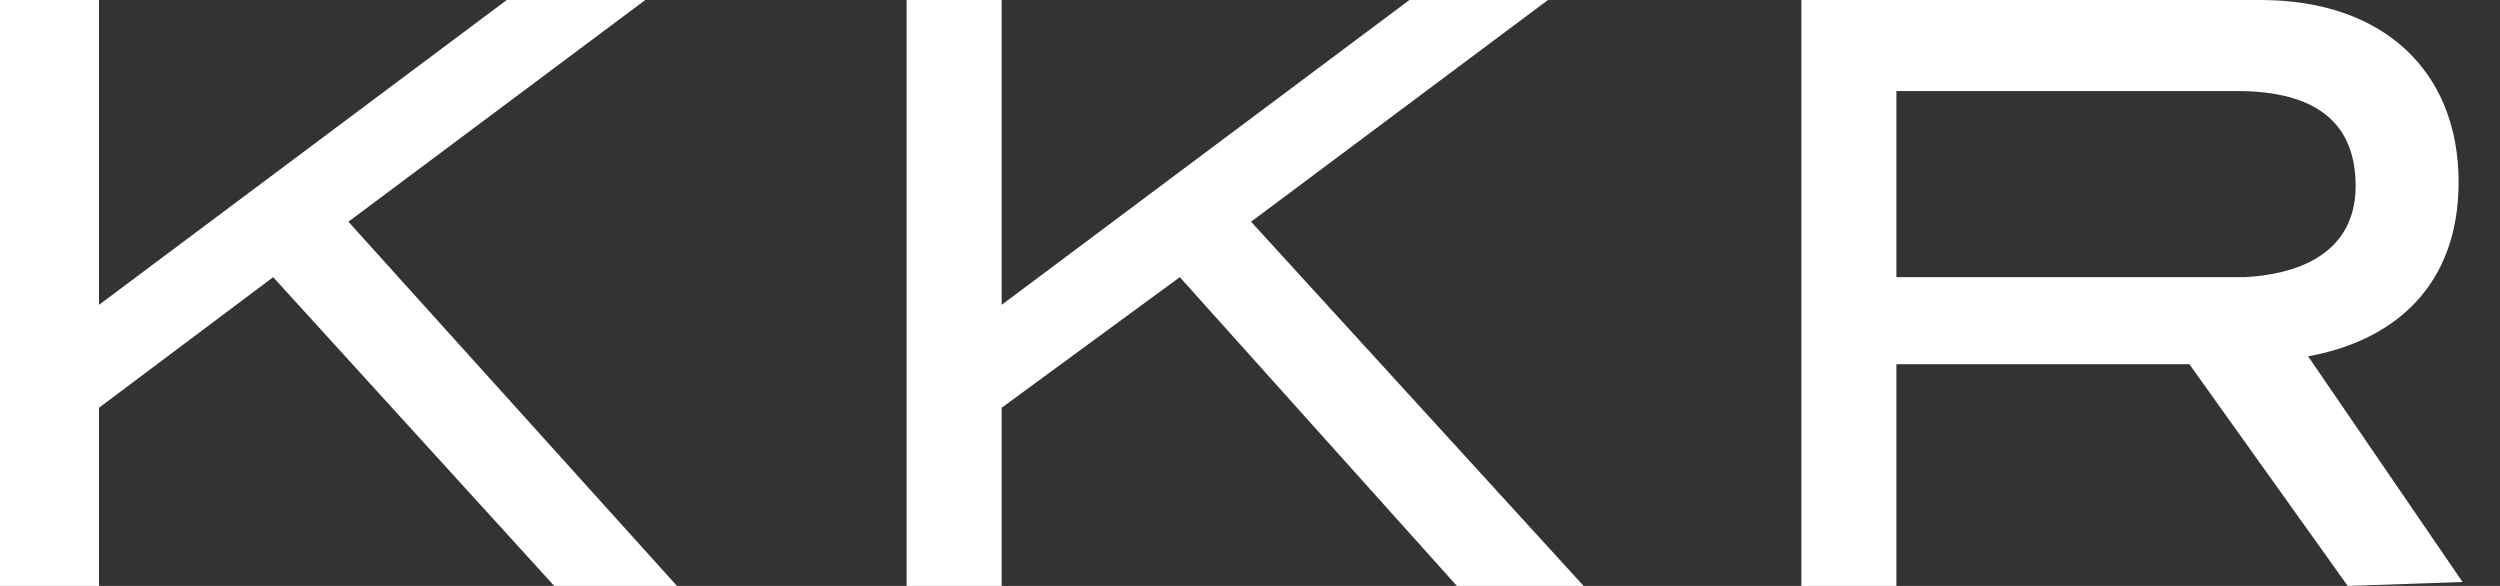 <svg width="64" height="15" viewBox="0 0 64 15" fill="none" xmlns="http://www.w3.org/2000/svg">
<rect x="0" y="0" width="64" height="15" fill="#333333" stroke="none"/>
<path d="M14.189 15L6.993 7.095L2.534 10.439V15H0V0H2.534V7.804L12.973 0H16.52L8.919 5.676L17.331 15" fill="white"/>
<path d="M37.297 15L30.203 7.095L25.642 10.439V15H23.209V0H25.642V7.804L36.081 0H39.628L32.027 5.676L40.541 15" fill="white"/>
<path d="M60.102 15L56.048 9.324H48.548V15H46.115V0H57.872C61.014 0 62.94 1.824 62.94 4.662C62.94 7.297 61.318 8.716 59.088 9.122L63.041 14.899M60.304 4.764C60.304 3.142 59.291 2.331 57.264 2.331H48.548V7.095H57.467C59.291 6.993 60.304 6.182 60.304 4.764Z" fill="white"/>
</svg>
